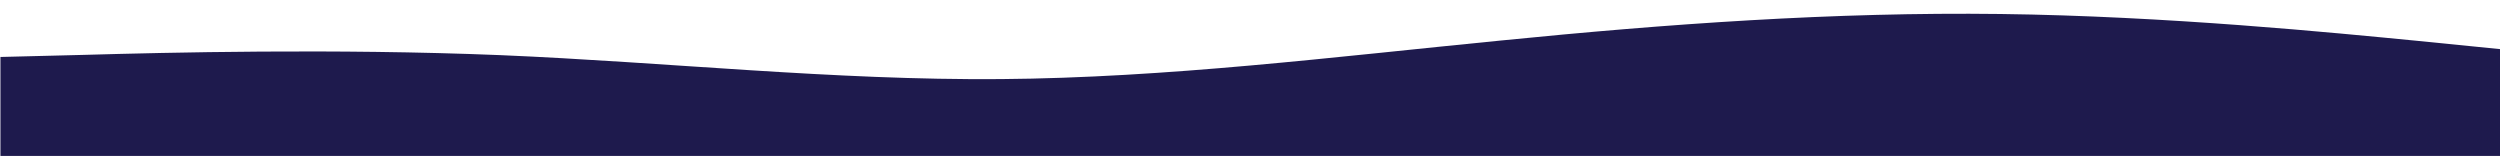 <?xml version="1.0" encoding="UTF-8"?>
<!DOCTYPE svg PUBLIC "-//W3C//DTD SVG 1.1//EN" "http://www.w3.org/Graphics/SVG/1.1/DTD/svg11.dtd">
<!-- Creator: CorelDRAW -->
<svg xmlns="http://www.w3.org/2000/svg" xml:space="preserve" width="960px" height="60px" style="shape-rendering:geometricPrecision; text-rendering:geometricPrecision; image-rendering:optimizeQuality; fill-rule:evenodd; clip-rule:evenodd"
viewBox="0 0 960 60"
 xmlns:xlink="http://www.w3.org/1999/xlink"
 version="1.1">
 <defs>
  <style type="text/css">
   <![CDATA[
    .fil0 {fill:#1E1A4D}
   ]]>
  </style>
 </defs>
 <g id="Layer_x0020_1">
  <g id="_444580688">
   <path id="_445501648" class="fil0" d="M0.17 21.874l32.001 -0.801c32,-0.9 96,-2.5 160,0.1 64,2.7 128.001,9.7 192.001,9.2 64,-0.5 128.002,-8.499 192.002,-14.799 64,-6.4 128.001,-11.001 192.001,-10.201 64,0.801 128.001,7.2 160,10.3l32.001 3.2 0 41.001 -32.001 0c-32,0 -96,0 -160,0 -64,0 -128.001,0 -192.001,0 -64,0 -128.002,0 -192.002,0 -64,0 -128.001,0 -192.001,0 -64,0 -128.001,0 -160,0l-32.001 0 0 -38z"/>
  </g>
 </g>
</svg>
